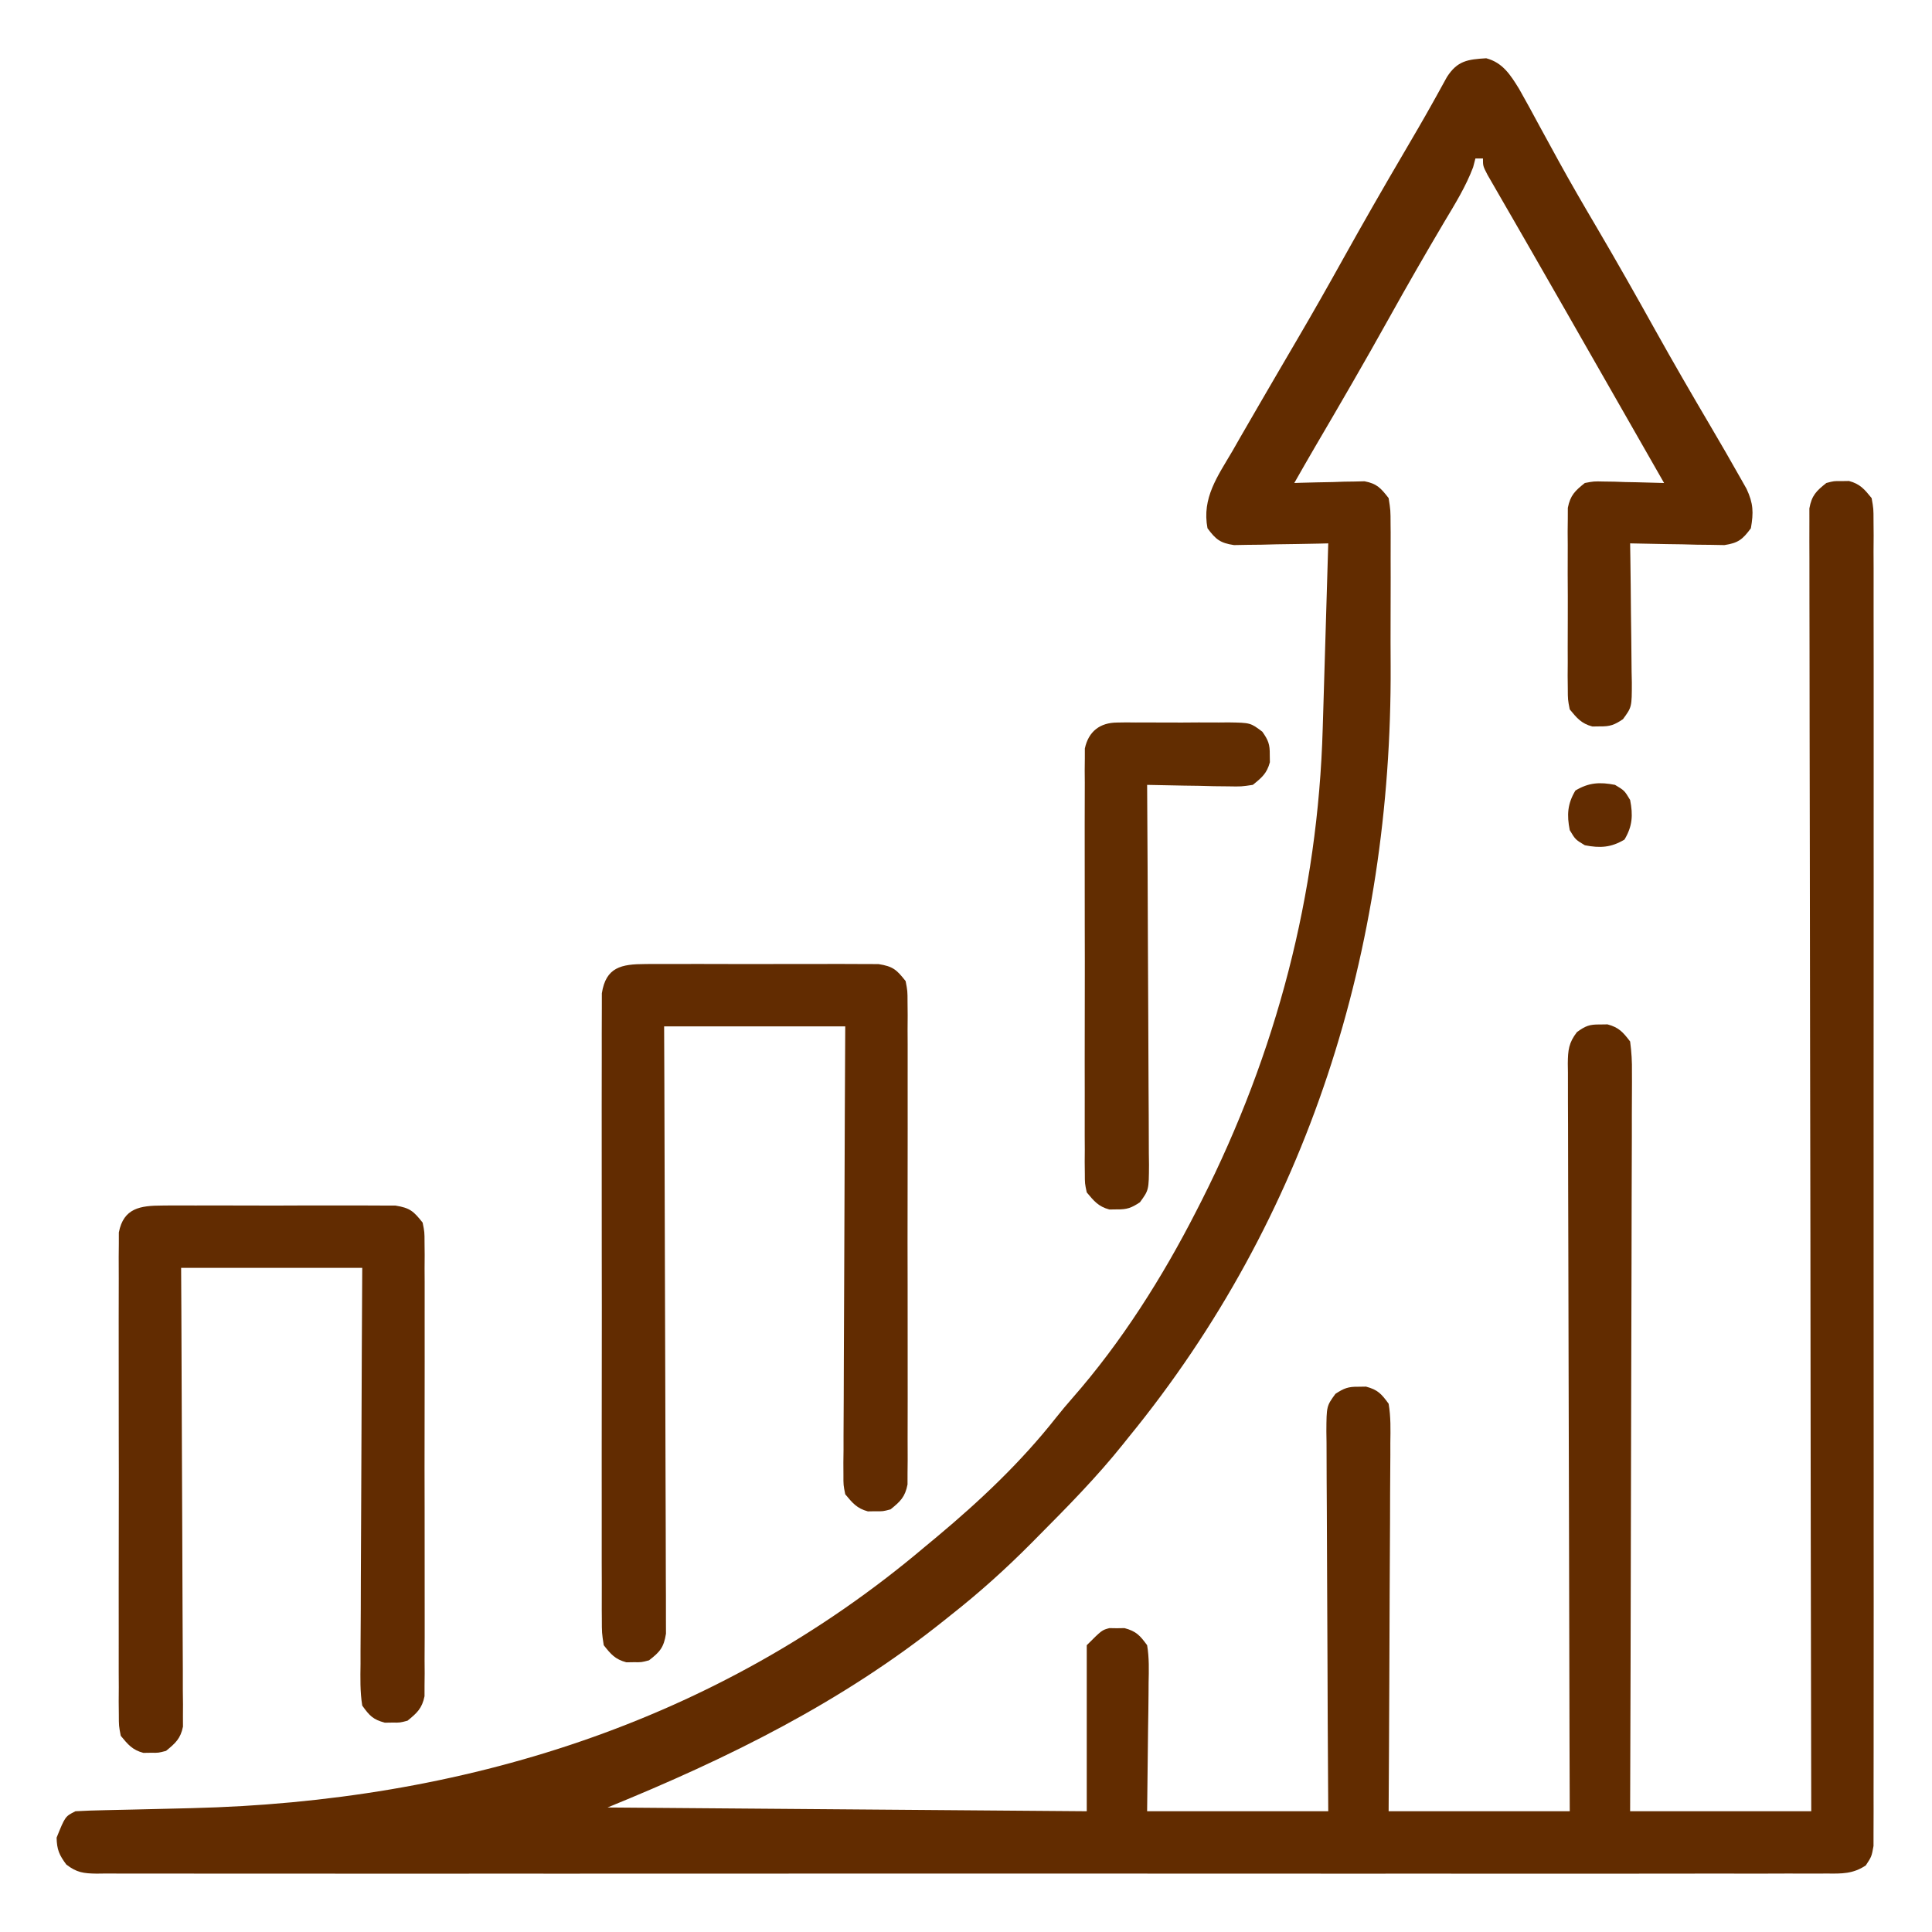 <?xml version="1.0" encoding="UTF-8"?>
<svg version="1.1" xmlns="http://www.w3.org/2000/svg" width="512" height="512">
<path d="M0 0 C4.376 1.146 6.444 4.443 8.71 8.114 C10.543 11.343 12.313 14.6 14.07 17.871 C15.407 20.325 16.75 22.776 18.094 25.227 C18.601 26.155 18.601 26.155 19.119 27.102 C22.369 33.027 25.765 38.862 29.195 44.684 C34.544 53.779 39.735 62.952 44.865 72.173 C49.58 80.624 54.426 88.993 59.34 97.33 C62.1 102.023 64.832 106.731 67.5 111.477 C68.236 112.78 68.236 112.78 68.988 114.11 C70.791 117.966 70.868 120.367 70.133 124.559 C67.935 127.519 66.793 128.46 63.108 129.013 C61.956 128.992 60.804 128.971 59.617 128.949 C57.742 128.93 57.742 128.93 55.828 128.91 C53.875 128.86 53.875 128.86 51.883 128.809 C50.565 128.791 49.248 128.773 47.891 128.754 C44.637 128.707 41.385 128.641 38.133 128.559 C38.154 129.871 38.175 131.182 38.196 132.534 C38.269 137.402 38.315 142.27 38.353 147.138 C38.373 149.245 38.4 151.351 38.435 153.458 C38.483 156.486 38.506 159.514 38.523 162.543 C38.544 163.485 38.565 164.427 38.586 165.397 C38.588 171.937 38.588 171.937 36.233 175.151 C33.969 176.668 32.833 177.101 30.133 177.059 C29.143 177.074 29.143 177.074 28.133 177.09 C25.214 176.314 24.039 174.87 22.133 172.559 C21.625 169.979 21.625 169.979 21.615 167.027 C21.603 165.919 21.59 164.811 21.577 163.67 C21.589 161.882 21.589 161.882 21.602 160.059 C21.598 158.831 21.594 157.603 21.59 156.338 C21.587 153.742 21.595 151.146 21.611 148.551 C21.633 144.574 21.612 140.598 21.586 136.621 C21.589 134.1 21.594 131.579 21.602 129.059 C21.593 127.867 21.585 126.675 21.577 125.447 C21.596 123.785 21.596 123.785 21.615 122.09 C21.618 121.116 21.622 120.142 21.625 119.139 C22.276 115.829 23.525 114.632 26.133 112.559 C28.515 112.104 28.515 112.104 31.117 112.168 C32.052 112.181 32.986 112.194 33.949 112.207 C34.917 112.241 35.885 112.274 36.883 112.309 C37.866 112.327 38.85 112.345 39.863 112.363 C42.287 112.41 44.71 112.476 47.133 112.559 C46.732 111.857 46.331 111.155 45.918 110.433 C29.062 80.936 29.062 80.936 28.061 79.182 C27.072 77.452 26.083 75.721 25.094 73.991 C23.786 71.702 22.479 69.412 21.172 67.123 C18.032 61.623 14.887 56.127 11.722 50.642 C10.219 48.035 8.719 45.427 7.219 42.819 C6.499 41.569 5.778 40.321 5.055 39.073 C4.056 37.349 3.063 35.622 2.07 33.895 C1.218 32.418 1.218 32.418 0.348 30.912 C-0.867 28.559 -0.867 28.559 -0.867 26.559 C-1.527 26.559 -2.187 26.559 -2.867 26.559 C-3.068 27.326 -3.269 28.093 -3.477 28.883 C-5.439 34.071 -8.275 38.62 -11.117 43.371 C-16.145 51.875 -21.07 60.423 -25.867 69.059 C-32.239 80.51 -38.816 91.833 -45.45 103.134 C-47.279 106.263 -49.078 109.407 -50.867 112.559 C-49.944 112.527 -49.944 112.527 -49.003 112.495 C-46.208 112.412 -43.413 112.36 -40.617 112.309 C-39.649 112.275 -38.681 112.242 -37.684 112.207 C-36.282 112.188 -36.282 112.188 -34.852 112.168 C-33.993 112.147 -33.134 112.126 -32.249 112.104 C-28.943 112.735 -27.93 113.918 -25.867 116.559 C-25.359 119.754 -25.359 119.754 -25.35 123.589 C-25.339 124.642 -25.339 124.642 -25.328 125.716 C-25.311 128.045 -25.322 130.374 -25.336 132.703 C-25.333 134.35 -25.329 135.996 -25.324 137.642 C-25.318 141.113 -25.327 144.584 -25.346 148.055 C-25.368 152.405 -25.355 156.754 -25.332 161.104 C-24.991 235.957 -47.081 307.144 -94.867 365.559 C-95.327 366.134 -95.786 366.709 -96.26 367.302 C-103.239 376.034 -111.057 383.952 -118.93 391.871 C-119.437 392.384 -119.944 392.896 -120.466 393.424 C-127.259 400.271 -134.273 406.589 -141.867 412.559 C-142.474 413.045 -143.08 413.531 -143.705 414.032 C-170.785 435.686 -200.75 450.474 -232.867 463.559 C-190.957 463.889 -149.047 464.219 -105.867 464.559 C-105.867 450.039 -105.867 435.519 -105.867 420.559 C-101.867 416.559 -101.867 416.559 -99.867 416.027 C-99.207 416.038 -98.547 416.048 -97.867 416.059 C-96.877 416.043 -96.877 416.043 -95.867 416.027 C-92.765 416.851 -91.778 417.95 -89.867 420.559 C-89.301 423.897 -89.402 427.196 -89.477 430.574 C-89.483 431.866 -89.483 431.866 -89.489 433.183 C-89.51 436.392 -89.566 439.6 -89.617 442.809 C-89.7 449.986 -89.782 457.164 -89.867 464.559 C-74.027 464.559 -58.187 464.559 -41.867 464.559 C-41.914 456.809 -41.96 449.059 -42.008 441.074 C-42.028 436.171 -42.048 431.267 -42.062 426.363 C-42.086 418.576 -42.115 410.79 -42.169 403.003 C-42.212 396.727 -42.236 390.45 -42.247 384.174 C-42.254 381.777 -42.269 379.38 -42.29 376.983 C-42.319 373.63 -42.323 370.279 -42.321 366.927 C-42.336 365.931 -42.35 364.936 -42.365 363.91 C-42.324 357.187 -42.324 357.187 -39.964 353.944 C-37.704 352.451 -36.553 352.017 -33.867 352.059 C-32.877 352.043 -32.877 352.043 -31.867 352.027 C-28.75 352.855 -27.783 353.927 -25.867 356.559 C-25.271 360.01 -25.363 363.432 -25.413 366.927 C-25.413 367.981 -25.412 369.035 -25.411 370.121 C-25.414 373.605 -25.445 377.089 -25.477 380.574 C-25.484 382.99 -25.49 385.406 -25.494 387.821 C-25.509 394.18 -25.548 400.539 -25.593 406.898 C-25.641 414.527 -25.659 422.156 -25.682 429.785 C-25.721 441.377 -25.798 452.967 -25.867 464.559 C-10.027 464.559 5.813 464.559 22.133 464.559 C22.112 458.4 22.091 452.241 22.069 445.896 C22.003 425.587 21.959 405.279 21.926 384.971 C21.905 372.653 21.877 360.336 21.831 348.019 C21.791 337.285 21.765 326.551 21.756 315.818 C21.751 310.132 21.739 304.447 21.71 298.761 C21.683 293.413 21.674 288.065 21.68 282.717 C21.679 280.751 21.671 278.786 21.656 276.82 C21.636 274.141 21.641 271.463 21.652 268.784 C21.64 268.002 21.628 267.22 21.616 266.414 C21.656 262.865 21.845 260.933 24.038 258.078 C26.308 256.432 27.362 256.015 30.133 256.059 C31.123 256.043 31.123 256.043 32.133 256.027 C35.154 256.83 36.229 258.079 38.133 260.559 C38.517 263.43 38.657 265.915 38.614 268.784 C38.617 269.621 38.621 270.457 38.624 271.319 C38.631 274.126 38.609 276.932 38.587 279.739 C38.586 281.75 38.586 283.76 38.589 285.771 C38.59 291.233 38.566 296.695 38.538 302.158 C38.513 307.865 38.511 313.571 38.506 319.278 C38.494 330.087 38.461 340.896 38.421 351.705 C38.376 364.009 38.354 376.314 38.334 388.618 C38.292 413.932 38.219 439.245 38.133 464.559 C53.973 464.559 69.813 464.559 86.133 464.559 C86.124 460.208 86.115 455.857 86.106 451.374 C86.026 411.504 85.967 371.634 85.929 331.763 C85.924 326.541 85.918 321.319 85.913 316.097 C85.912 315.057 85.911 314.017 85.91 312.946 C85.892 296.097 85.861 279.248 85.824 262.399 C85.787 245.119 85.765 227.839 85.756 210.558 C85.751 199.89 85.734 189.222 85.701 178.553 C85.68 171.244 85.674 163.935 85.679 156.626 C85.681 152.404 85.677 148.183 85.656 143.962 C85.637 140.1 85.635 136.239 85.649 132.378 C85.651 130.978 85.646 129.578 85.633 128.178 C85.617 126.281 85.628 124.383 85.641 122.486 C85.639 121.43 85.638 120.374 85.636 119.287 C86.258 115.869 87.448 114.691 90.133 112.559 C92.133 112.027 92.133 112.027 94.133 112.059 C95.123 112.043 95.123 112.043 96.133 112.027 C99.072 112.808 100.229 114.213 102.133 116.559 C102.634 119.359 102.634 119.359 102.636 122.662 C102.647 123.921 102.657 125.181 102.668 126.479 C102.659 127.879 102.65 129.279 102.641 130.68 C102.645 132.165 102.652 133.651 102.66 135.136 C102.676 139.224 102.668 143.312 102.656 147.4 C102.647 151.806 102.661 156.212 102.672 160.619 C102.689 169.253 102.686 177.887 102.674 186.521 C102.665 193.537 102.664 200.552 102.668 207.568 C102.669 208.565 102.669 209.563 102.67 210.59 C102.671 212.616 102.673 214.643 102.674 216.669 C102.685 235.68 102.672 254.691 102.651 273.702 C102.633 290.024 102.636 306.346 102.654 322.668 C102.676 341.61 102.684 360.551 102.672 379.493 C102.671 381.512 102.669 383.531 102.668 385.549 C102.667 387.039 102.667 387.039 102.666 388.559 C102.663 395.569 102.669 402.578 102.678 409.587 C102.689 418.126 102.686 426.665 102.665 435.204 C102.654 439.563 102.65 443.921 102.663 448.28 C102.675 452.268 102.669 456.255 102.648 460.242 C102.643 461.687 102.645 463.133 102.655 464.578 C102.667 466.537 102.652 468.496 102.636 470.455 C102.636 471.545 102.635 472.635 102.634 473.758 C102.133 476.559 102.133 476.559 100.592 478.909 C97.213 481.176 94.214 481.111 90.28 481.062 C89.08 481.071 89.08 481.071 87.855 481.08 C85.156 481.094 82.459 481.08 79.76 481.067 C77.812 481.071 75.865 481.077 73.917 481.085 C68.552 481.102 63.188 481.094 57.823 481.081 C52.042 481.072 46.262 481.086 40.481 481.097 C29.152 481.115 17.823 481.111 6.493 481.1 C-2.712 481.091 -11.916 481.089 -21.121 481.094 C-22.429 481.094 -23.737 481.095 -25.085 481.096 C-27.743 481.097 -30.4 481.098 -33.058 481.1 C-57.286 481.111 -81.514 481.099 -105.742 481.078 C-127.87 481.059 -149.997 481.061 -172.125 481.08 C-196.973 481.101 -221.822 481.11 -246.67 481.098 C-249.318 481.096 -251.966 481.095 -254.614 481.094 C-256.568 481.093 -256.568 481.093 -258.562 481.092 C-267.759 481.089 -276.957 481.094 -286.154 481.104 C-297.357 481.115 -308.56 481.112 -319.763 481.091 C-325.483 481.08 -331.203 481.076 -336.923 481.089 C-342.154 481.101 -347.384 481.095 -352.615 481.073 C-354.512 481.069 -356.41 481.071 -358.308 481.081 C-360.877 481.093 -363.445 481.081 -366.015 481.062 C-367.133 481.076 -367.133 481.076 -368.274 481.09 C-371.717 481.04 -373.54 480.812 -376.299 478.676 C-378.182 476.133 -378.792 474.731 -378.867 471.559 C-376.59 465.92 -376.59 465.92 -373.867 464.559 C-371.282 464.413 -368.72 464.324 -366.133 464.277 C-365.352 464.259 -364.571 464.241 -363.766 464.223 C-362.089 464.185 -360.411 464.148 -358.734 464.114 C-354.364 464.022 -349.995 463.91 -345.625 463.801 C-344.767 463.78 -343.909 463.759 -343.026 463.737 C-271.516 461.978 -204.085 441.246 -148.867 394.559 C-147.767 393.646 -146.667 392.733 -145.566 391.82 C-134.085 382.224 -123.252 371.999 -113.98 360.219 C-112.584 358.461 -111.144 356.738 -109.66 355.055 C-96.705 340.295 -85.788 323.043 -76.867 305.559 C-76.404 304.651 -75.94 303.743 -75.462 302.807 C-55.622 263.539 -44.589 221.599 -43.332 177.582 C-43.289 176.161 -43.246 174.741 -43.202 173.32 C-43.089 169.615 -42.98 165.909 -42.871 162.204 C-42.76 158.409 -42.644 154.615 -42.529 150.82 C-42.305 143.4 -42.085 135.979 -41.867 128.559 C-42.694 128.58 -43.522 128.6 -44.374 128.622 C-48.122 128.705 -51.869 128.757 -55.617 128.809 C-56.919 128.842 -58.221 128.876 -59.562 128.91 C-60.813 128.923 -62.063 128.936 -63.352 128.949 C-64.504 128.97 -65.656 128.991 -66.843 129.013 C-70.526 128.46 -71.665 127.512 -73.867 124.559 C-75.403 116.535 -71.2 110.809 -67.242 104.059 C-66.555 102.859 -65.87 101.659 -65.186 100.458 C-63.436 97.396 -61.666 94.347 -59.886 91.302 C-58.335 88.648 -56.792 85.99 -55.246 83.332 C-53.525 80.379 -51.801 77.428 -50.07 74.48 C-45.909 67.391 -41.864 60.242 -37.867 53.059 C-32.597 43.589 -27.208 34.197 -21.719 24.853 C-19.217 20.592 -16.723 16.331 -14.316 12.016 C-13.948 11.356 -13.579 10.696 -13.199 10.016 C-12.266 8.338 -11.341 6.656 -10.418 4.973 C-7.637 0.644 -4.916 0.299 0 0 Z " fill="#622C00" transform="translate(393.867,15.441)"/>
<path d="M0 0 C0.696 -0.007 1.393 -0.014 2.11 -0.021 C4.407 -0.039 6.703 -0.027 9 -0.014 C10.599 -0.016 12.198 -0.02 13.797 -0.025 C17.146 -0.031 20.495 -0.023 23.844 -0.004 C28.135 0.019 32.425 0.006 36.716 -0.018 C40.017 -0.033 43.318 -0.028 46.619 -0.018 C48.201 -0.015 49.783 -0.018 51.365 -0.028 C53.577 -0.038 55.788 -0.022 58 0 C59.887 0.005 59.887 0.005 61.812 0.01 C65.671 0.625 66.609 1.491 69 4.518 C69.503 7.123 69.503 7.123 69.508 10.135 C69.519 11.279 69.53 12.423 69.542 13.602 C69.534 14.853 69.526 16.104 69.518 17.393 C69.523 18.727 69.53 20.061 69.539 21.395 C69.557 25.014 69.55 28.634 69.537 32.254 C69.527 36.042 69.537 39.831 69.543 43.619 C69.55 49.981 69.541 56.343 69.521 62.705 C69.5 70.06 69.507 77.415 69.529 84.77 C69.547 91.085 69.55 97.4 69.539 103.715 C69.533 107.487 69.532 111.259 69.545 115.03 C69.557 118.576 69.549 122.122 69.526 125.668 C69.518 127.59 69.53 129.512 69.542 131.434 C69.525 133.15 69.525 133.15 69.508 134.9 C69.506 135.894 69.505 136.888 69.503 137.913 C68.861 141.235 67.603 142.426 65 144.518 C63 145.049 63 145.049 61 145.018 C60.01 145.033 60.01 145.033 59 145.049 C56.092 144.276 54.907 142.811 53 140.518 C52.508 138.089 52.508 138.089 52.519 135.329 C52.513 134.28 52.508 133.231 52.502 132.151 C52.517 131.006 52.531 129.86 52.546 128.681 C52.545 127.471 52.545 126.261 52.544 125.014 C52.546 121.7 52.566 118.387 52.594 115.073 C52.619 111.608 52.622 108.143 52.627 104.679 C52.639 98.12 52.672 91.561 52.712 85.002 C52.757 77.534 52.779 70.066 52.799 62.598 C52.841 47.238 52.914 31.878 53 16.518 C37.16 16.518 21.32 16.518 5 16.518 C5.021 21.465 5.042 26.412 5.063 31.509 C5.13 47.826 5.174 64.142 5.207 80.459 C5.228 90.355 5.256 100.251 5.302 110.147 C5.342 118.772 5.367 127.396 5.376 136.02 C5.382 140.588 5.394 145.155 5.423 149.723 C5.45 154.02 5.458 158.318 5.452 162.615 C5.454 164.194 5.462 165.773 5.477 167.351 C5.497 169.505 5.492 171.657 5.481 173.81 C5.485 175.016 5.488 176.222 5.492 177.464 C4.903 181.12 3.896 182.287 1 184.518 C-1 185.049 -1 185.049 -3 185.018 C-3.66 185.028 -4.32 185.038 -5 185.049 C-7.978 184.258 -9.097 182.926 -11 180.518 C-11.503 177.288 -11.503 177.288 -11.508 173.382 C-11.514 172.663 -11.52 171.943 -11.527 171.202 C-11.543 168.791 -11.53 166.382 -11.518 163.971 C-11.523 162.243 -11.53 160.515 -11.539 158.786 C-11.557 154.092 -11.55 149.398 -11.537 144.704 C-11.527 139.795 -11.537 134.885 -11.543 129.976 C-11.55 121.73 -11.541 113.485 -11.521 105.24 C-11.5 95.704 -11.507 86.168 -11.529 76.632 C-11.547 68.448 -11.55 60.265 -11.539 52.081 C-11.533 47.192 -11.532 42.302 -11.545 37.413 C-11.557 32.816 -11.549 28.22 -11.526 23.623 C-11.52 21.935 -11.522 20.247 -11.531 18.559 C-11.542 16.256 -11.528 13.956 -11.508 11.653 C-11.506 10.364 -11.505 9.075 -11.503 7.747 C-10.424 0.823 -6.352 0.016 0 0 Z " fill="#622C01" transform="translate(171,255.482)"/>
<path d="M0 0 C0.696 -0.007 1.393 -0.014 2.11 -0.021 C4.407 -0.039 6.703 -0.027 9 -0.014 C10.599 -0.016 12.198 -0.02 13.797 -0.025 C17.146 -0.031 20.495 -0.023 23.844 -0.004 C28.135 0.019 32.425 0.006 36.716 -0.018 C40.017 -0.033 43.318 -0.028 46.619 -0.018 C48.201 -0.015 49.783 -0.018 51.365 -0.028 C53.577 -0.038 55.788 -0.022 58 0 C59.887 0.005 59.887 0.005 61.812 0.01 C65.665 0.624 66.602 1.508 69 4.518 C69.503 6.998 69.503 6.998 69.508 9.831 C69.519 10.908 69.53 11.985 69.542 13.094 C69.534 14.27 69.526 15.446 69.518 16.658 C69.525 17.901 69.532 19.143 69.539 20.424 C69.553 23.829 69.55 27.233 69.537 30.638 C69.527 34.203 69.537 37.767 69.543 41.331 C69.55 47.316 69.541 53.302 69.521 59.287 C69.5 66.206 69.507 73.124 69.529 80.043 C69.547 85.985 69.55 91.926 69.539 97.868 C69.533 101.416 69.532 104.964 69.545 108.512 C69.559 112.467 69.54 116.422 69.518 120.377 C69.526 121.553 69.534 122.729 69.542 123.941 C69.525 125.556 69.525 125.556 69.508 127.204 C69.506 128.139 69.505 129.074 69.503 130.038 C68.848 133.266 67.522 134.468 65 136.518 C63 137.049 63 137.049 61 137.018 C60.01 137.033 60.01 137.033 59 137.049 C55.848 136.212 54.922 135.205 53 132.518 C52.399 128.822 52.496 125.151 52.546 121.415 C52.545 120.283 52.545 119.151 52.544 117.985 C52.547 114.24 52.578 110.496 52.609 106.752 C52.617 104.157 52.623 101.562 52.627 98.967 C52.64 92.833 52.672 86.699 52.712 80.565 C52.757 73.581 52.779 66.597 52.799 59.612 C52.841 45.247 52.914 30.882 53 16.518 C37.16 16.518 21.32 16.518 5 16.518 C5.021 20.253 5.042 23.988 5.063 27.837 C5.13 40.162 5.174 52.488 5.207 64.813 C5.228 72.288 5.256 79.763 5.302 87.237 C5.342 93.752 5.367 100.266 5.376 106.781 C5.382 110.231 5.394 113.681 5.423 117.13 C5.455 120.981 5.456 124.83 5.454 128.681 C5.476 130.398 5.476 130.398 5.498 132.151 C5.492 133.2 5.487 134.248 5.481 135.329 C5.485 136.24 5.488 137.151 5.492 138.089 C4.844 141.285 3.491 142.485 1 144.518 C-1 145.049 -1 145.049 -3 145.018 C-3.66 145.028 -4.32 145.038 -5 145.049 C-7.922 144.273 -9.094 142.834 -11 140.518 C-11.503 137.913 -11.503 137.913 -11.508 134.9 C-11.519 133.756 -11.53 132.612 -11.542 131.434 C-11.534 130.183 -11.526 128.932 -11.518 127.643 C-11.523 126.309 -11.53 124.975 -11.539 123.641 C-11.557 120.021 -11.55 116.401 -11.537 112.781 C-11.527 108.993 -11.537 105.204 -11.543 101.416 C-11.55 95.054 -11.541 88.692 -11.521 82.33 C-11.5 74.975 -11.507 67.62 -11.529 60.265 C-11.547 53.95 -11.55 47.635 -11.539 41.32 C-11.533 37.548 -11.532 33.777 -11.545 30.005 C-11.557 26.459 -11.549 22.913 -11.526 19.367 C-11.518 17.445 -11.53 15.523 -11.542 13.602 C-11.531 12.458 -11.52 11.313 -11.508 10.135 C-11.506 9.141 -11.505 8.147 -11.503 7.123 C-10.255 0.661 -5.843 0.015 0 0 Z " fill="#622C01" transform="translate(43,319.482)"/>
<path d="M0 0 C1.181 -0.019 1.181 -0.019 2.387 -0.038 C3.228 -0.03 4.07 -0.022 4.938 -0.014 C5.81 -0.017 6.683 -0.021 7.582 -0.025 C9.424 -0.028 11.267 -0.021 13.109 -0.004 C15.928 0.018 18.744 -0.004 21.562 -0.029 C23.354 -0.027 25.146 -0.022 26.938 -0.014 C27.779 -0.022 28.621 -0.03 29.488 -0.038 C35.325 0.055 35.325 0.055 38.467 2.426 C40.059 4.69 40.48 5.779 40.438 8.518 C40.448 9.178 40.458 9.838 40.469 10.518 C39.684 13.474 38.312 14.617 35.938 16.518 C32.913 16.972 32.913 16.972 29.422 16.908 C28.171 16.895 26.921 16.882 25.633 16.869 C23.68 16.819 23.68 16.819 21.688 16.768 C20.37 16.75 19.053 16.731 17.695 16.713 C14.442 16.666 11.19 16.6 7.938 16.518 C7.941 17.07 7.945 17.623 7.949 18.193 C8.037 31.647 8.103 45.101 8.145 58.555 C8.166 65.061 8.194 71.567 8.239 78.073 C8.283 84.35 8.307 90.626 8.317 96.902 C8.324 99.299 8.339 101.697 8.36 104.093 C8.389 107.446 8.393 110.797 8.392 114.149 C8.413 115.643 8.413 115.643 8.435 117.166 C8.395 123.889 8.395 123.889 6.034 127.132 C3.774 128.626 2.623 129.06 -0.062 129.018 C-0.723 129.028 -1.383 129.038 -2.062 129.049 C-4.965 128.278 -6.154 126.8 -8.062 124.518 C-8.566 122.162 -8.566 122.162 -8.57 119.508 C-8.587 117.994 -8.587 117.994 -8.605 116.449 C-8.592 114.797 -8.592 114.797 -8.58 113.111 C-8.587 111.947 -8.594 110.782 -8.601 109.582 C-8.619 105.727 -8.607 101.873 -8.594 98.018 C-8.596 95.342 -8.6 92.667 -8.605 89.992 C-8.613 84.383 -8.603 78.775 -8.584 73.166 C-8.562 66.683 -8.569 60.201 -8.591 53.719 C-8.609 48.151 -8.612 42.583 -8.602 37.015 C-8.595 33.691 -8.596 30.366 -8.608 27.042 C-8.618 23.335 -8.602 19.63 -8.58 15.924 C-8.588 14.822 -8.596 13.721 -8.605 12.586 C-8.593 11.577 -8.582 10.567 -8.57 9.527 C-8.569 8.651 -8.567 7.775 -8.566 6.873 C-7.595 2.33 -4.537 0.021 0 0 Z " fill="#622D01" transform="translate(296.062,191.482)"/>
<path d="M0 0 C2.5 1.5 2.5 1.5 4 4 C4.791 8.021 4.622 10.964 2.5 14.5 C-1.036 16.622 -3.979 16.791 -8 16 C-10.5 14.5 -10.5 14.5 -12 12 C-12.791 7.979 -12.622 5.036 -10.5 1.5 C-6.964 -0.622 -4.021 -0.791 0 0 Z " fill="#622C01" transform="translate(428,208)"/>
</svg>
